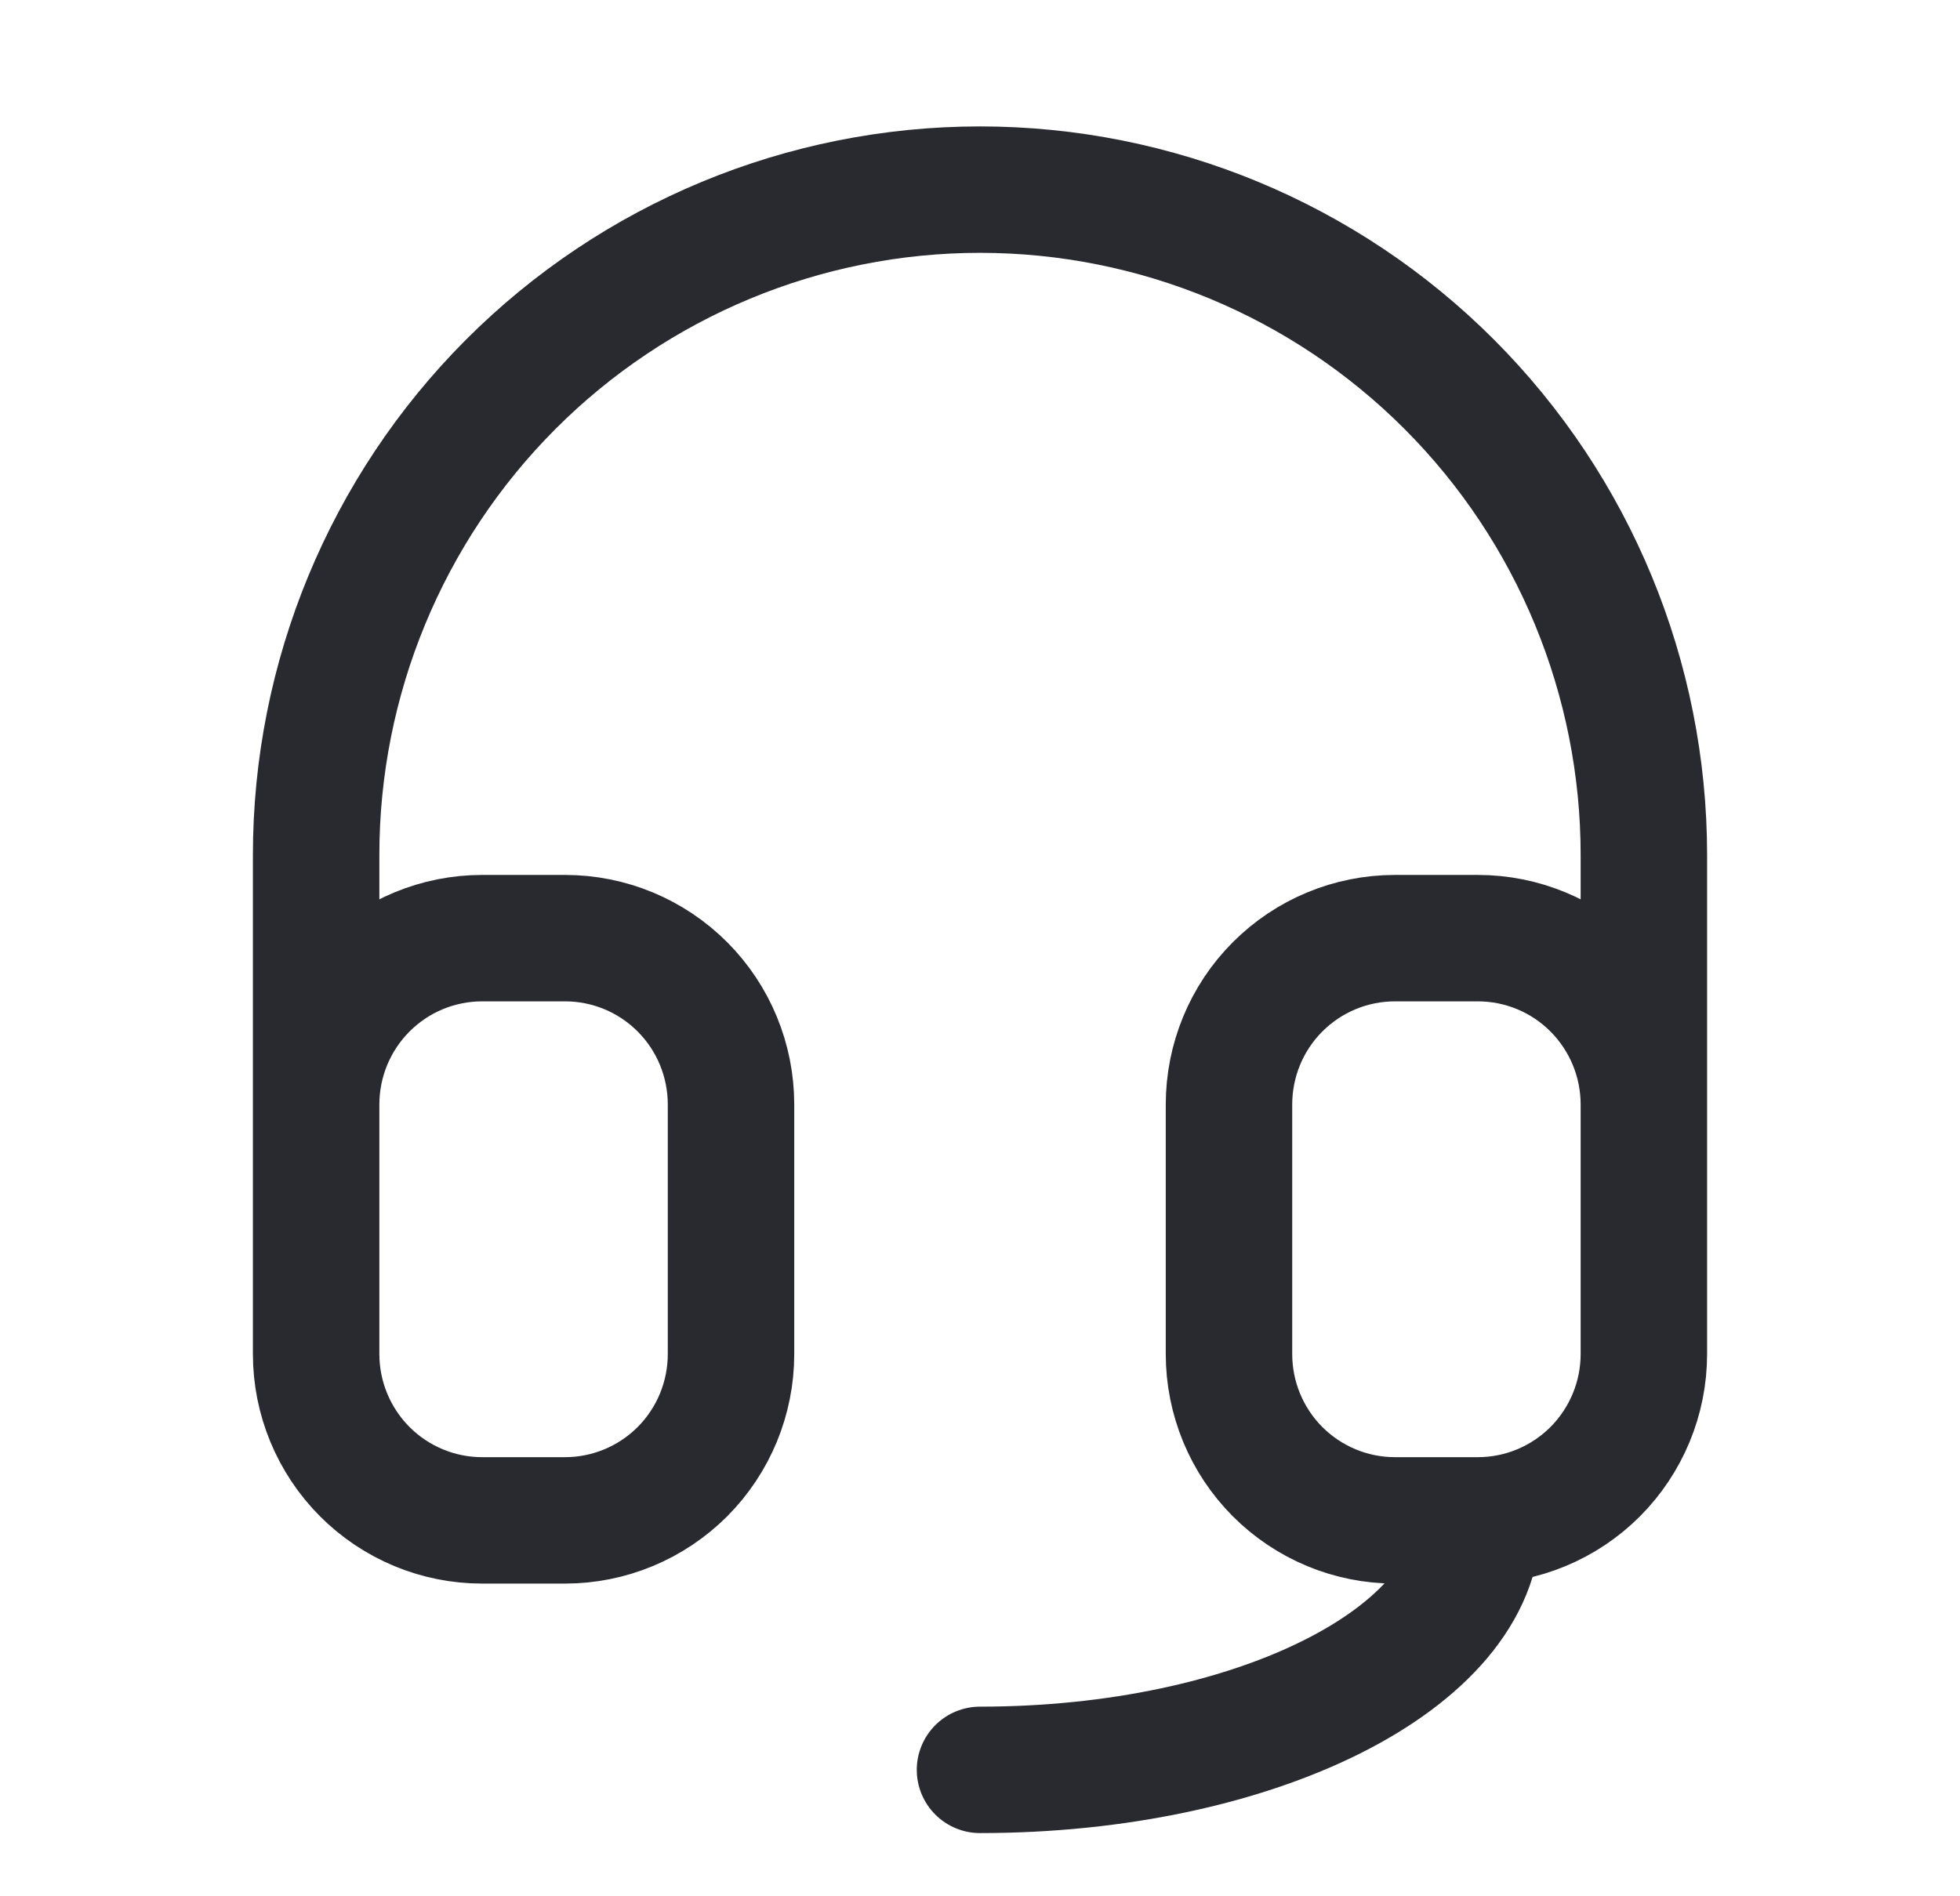 <svg width="31" height="30" viewBox="0 0 31 30" fill="none" xmlns="http://www.w3.org/2000/svg">
<path d="M5 17.474V13.526C5 10.735 6.106 8.057 8.075 6.083C10.044 4.109 12.715 3 15.5 3C18.285 3 20.956 4.109 22.925 6.083C24.894 8.057 26 10.735 26 13.526V17.474M5 17.474C5 16.776 5.277 16.106 5.769 15.613C6.261 15.119 6.929 14.842 7.625 14.842H8.938C9.634 14.842 10.301 15.119 10.794 15.613C11.286 16.106 11.562 16.776 11.562 17.474V21.421C11.562 22.119 11.286 22.788 10.794 23.282C10.301 23.775 9.634 24.053 8.938 24.053H7.625C6.929 24.053 6.261 23.775 5.769 23.282C5.277 22.788 5 22.119 5 21.421V17.474ZM26 17.474C26 16.776 25.723 16.106 25.231 15.613C24.739 15.119 24.071 14.842 23.375 14.842H22.062C21.366 14.842 20.699 15.119 20.206 15.613C19.714 16.106 19.438 16.776 19.438 17.474V21.421C19.438 22.119 19.714 22.788 20.206 23.282C20.699 23.775 21.366 24.053 22.062 24.053H23.375M26 17.474V21.421C26 22.119 25.723 22.788 25.231 23.282C24.739 23.775 24.071 24.053 23.375 24.053M23.375 24.053C23.375 26.233 19.85 28 15.5 28" stroke="#292930" stroke-width="2" stroke-linecap="round" stroke-linejoin="round"/>
</svg>

